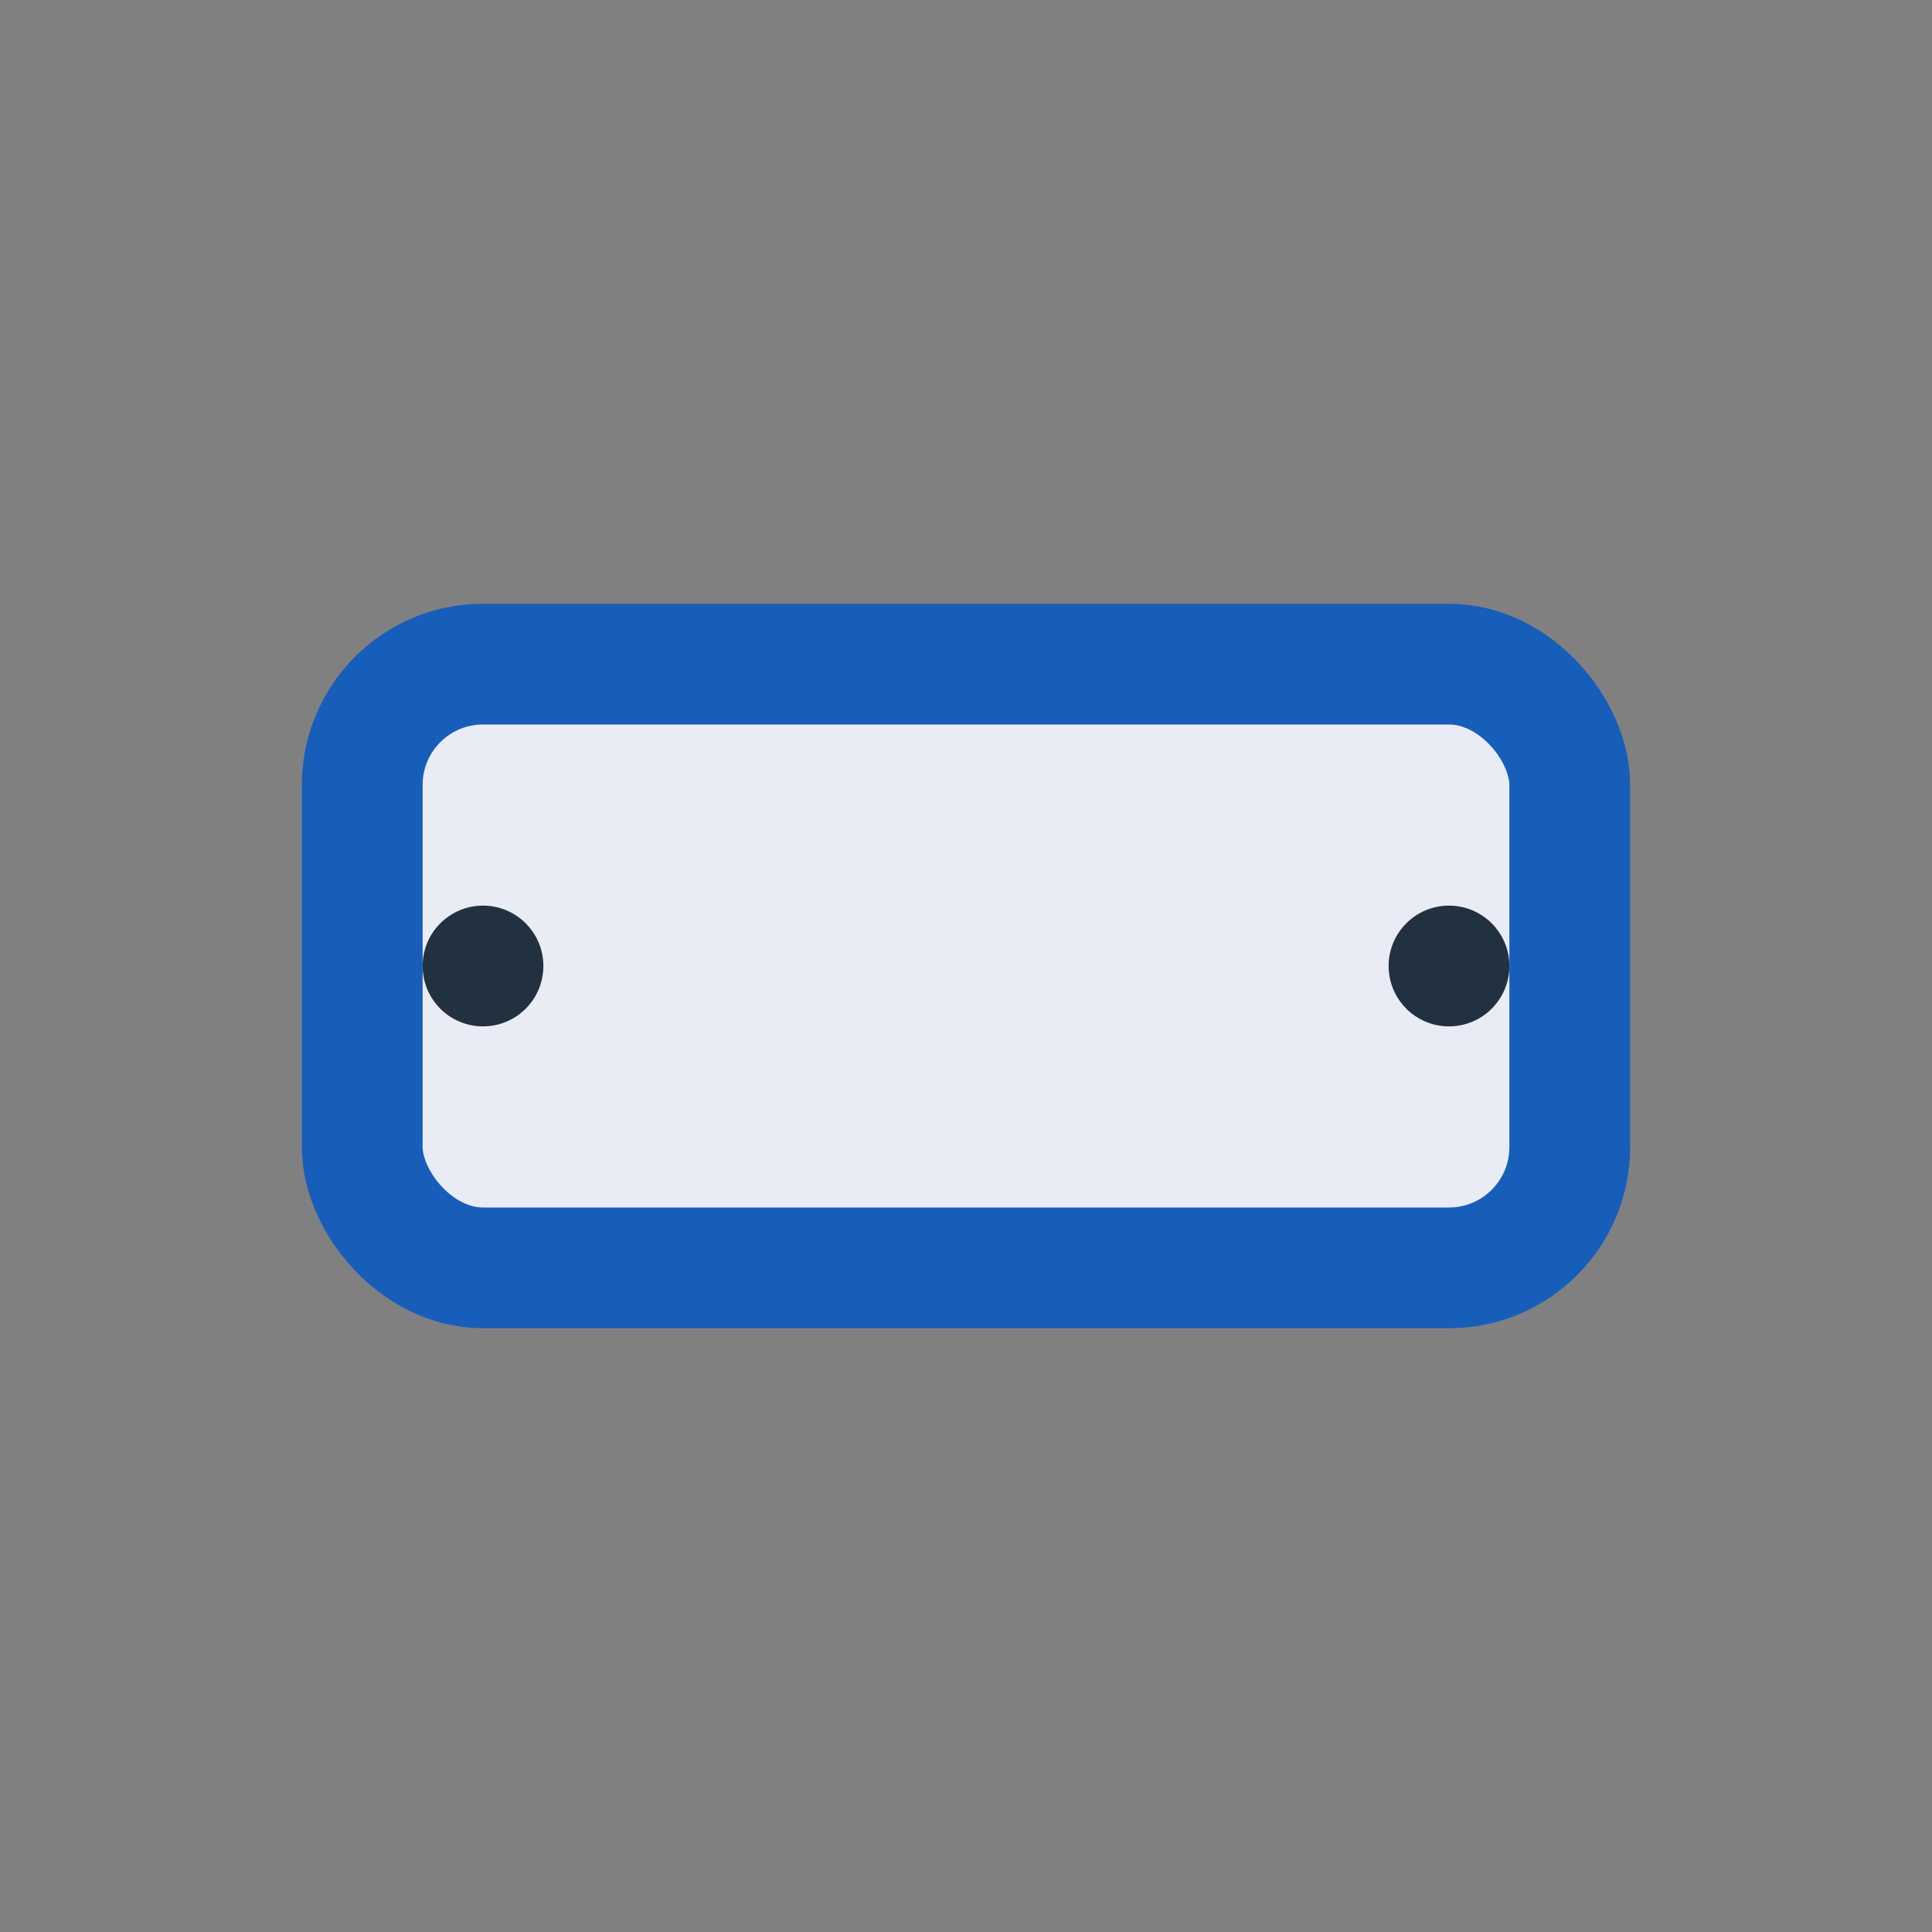 <?xml version="1.0" encoding="UTF-8"?>
<svg xmlns="http://www.w3.org/2000/svg" width="32" height="32" viewBox="0 0 32 32"><rect x="0" y="0" width="32" height="32" fill="#808080" stroke="none"/><rect x="6" y="11" width="20" height="10" rx="2" fill="#E9EBF5" stroke="#175EBA" stroke-width="2"/><circle cx="8" cy="16" r="1" fill="#22313F"/><circle cx="24" cy="16" r="1" fill="#22313F"/></svg>